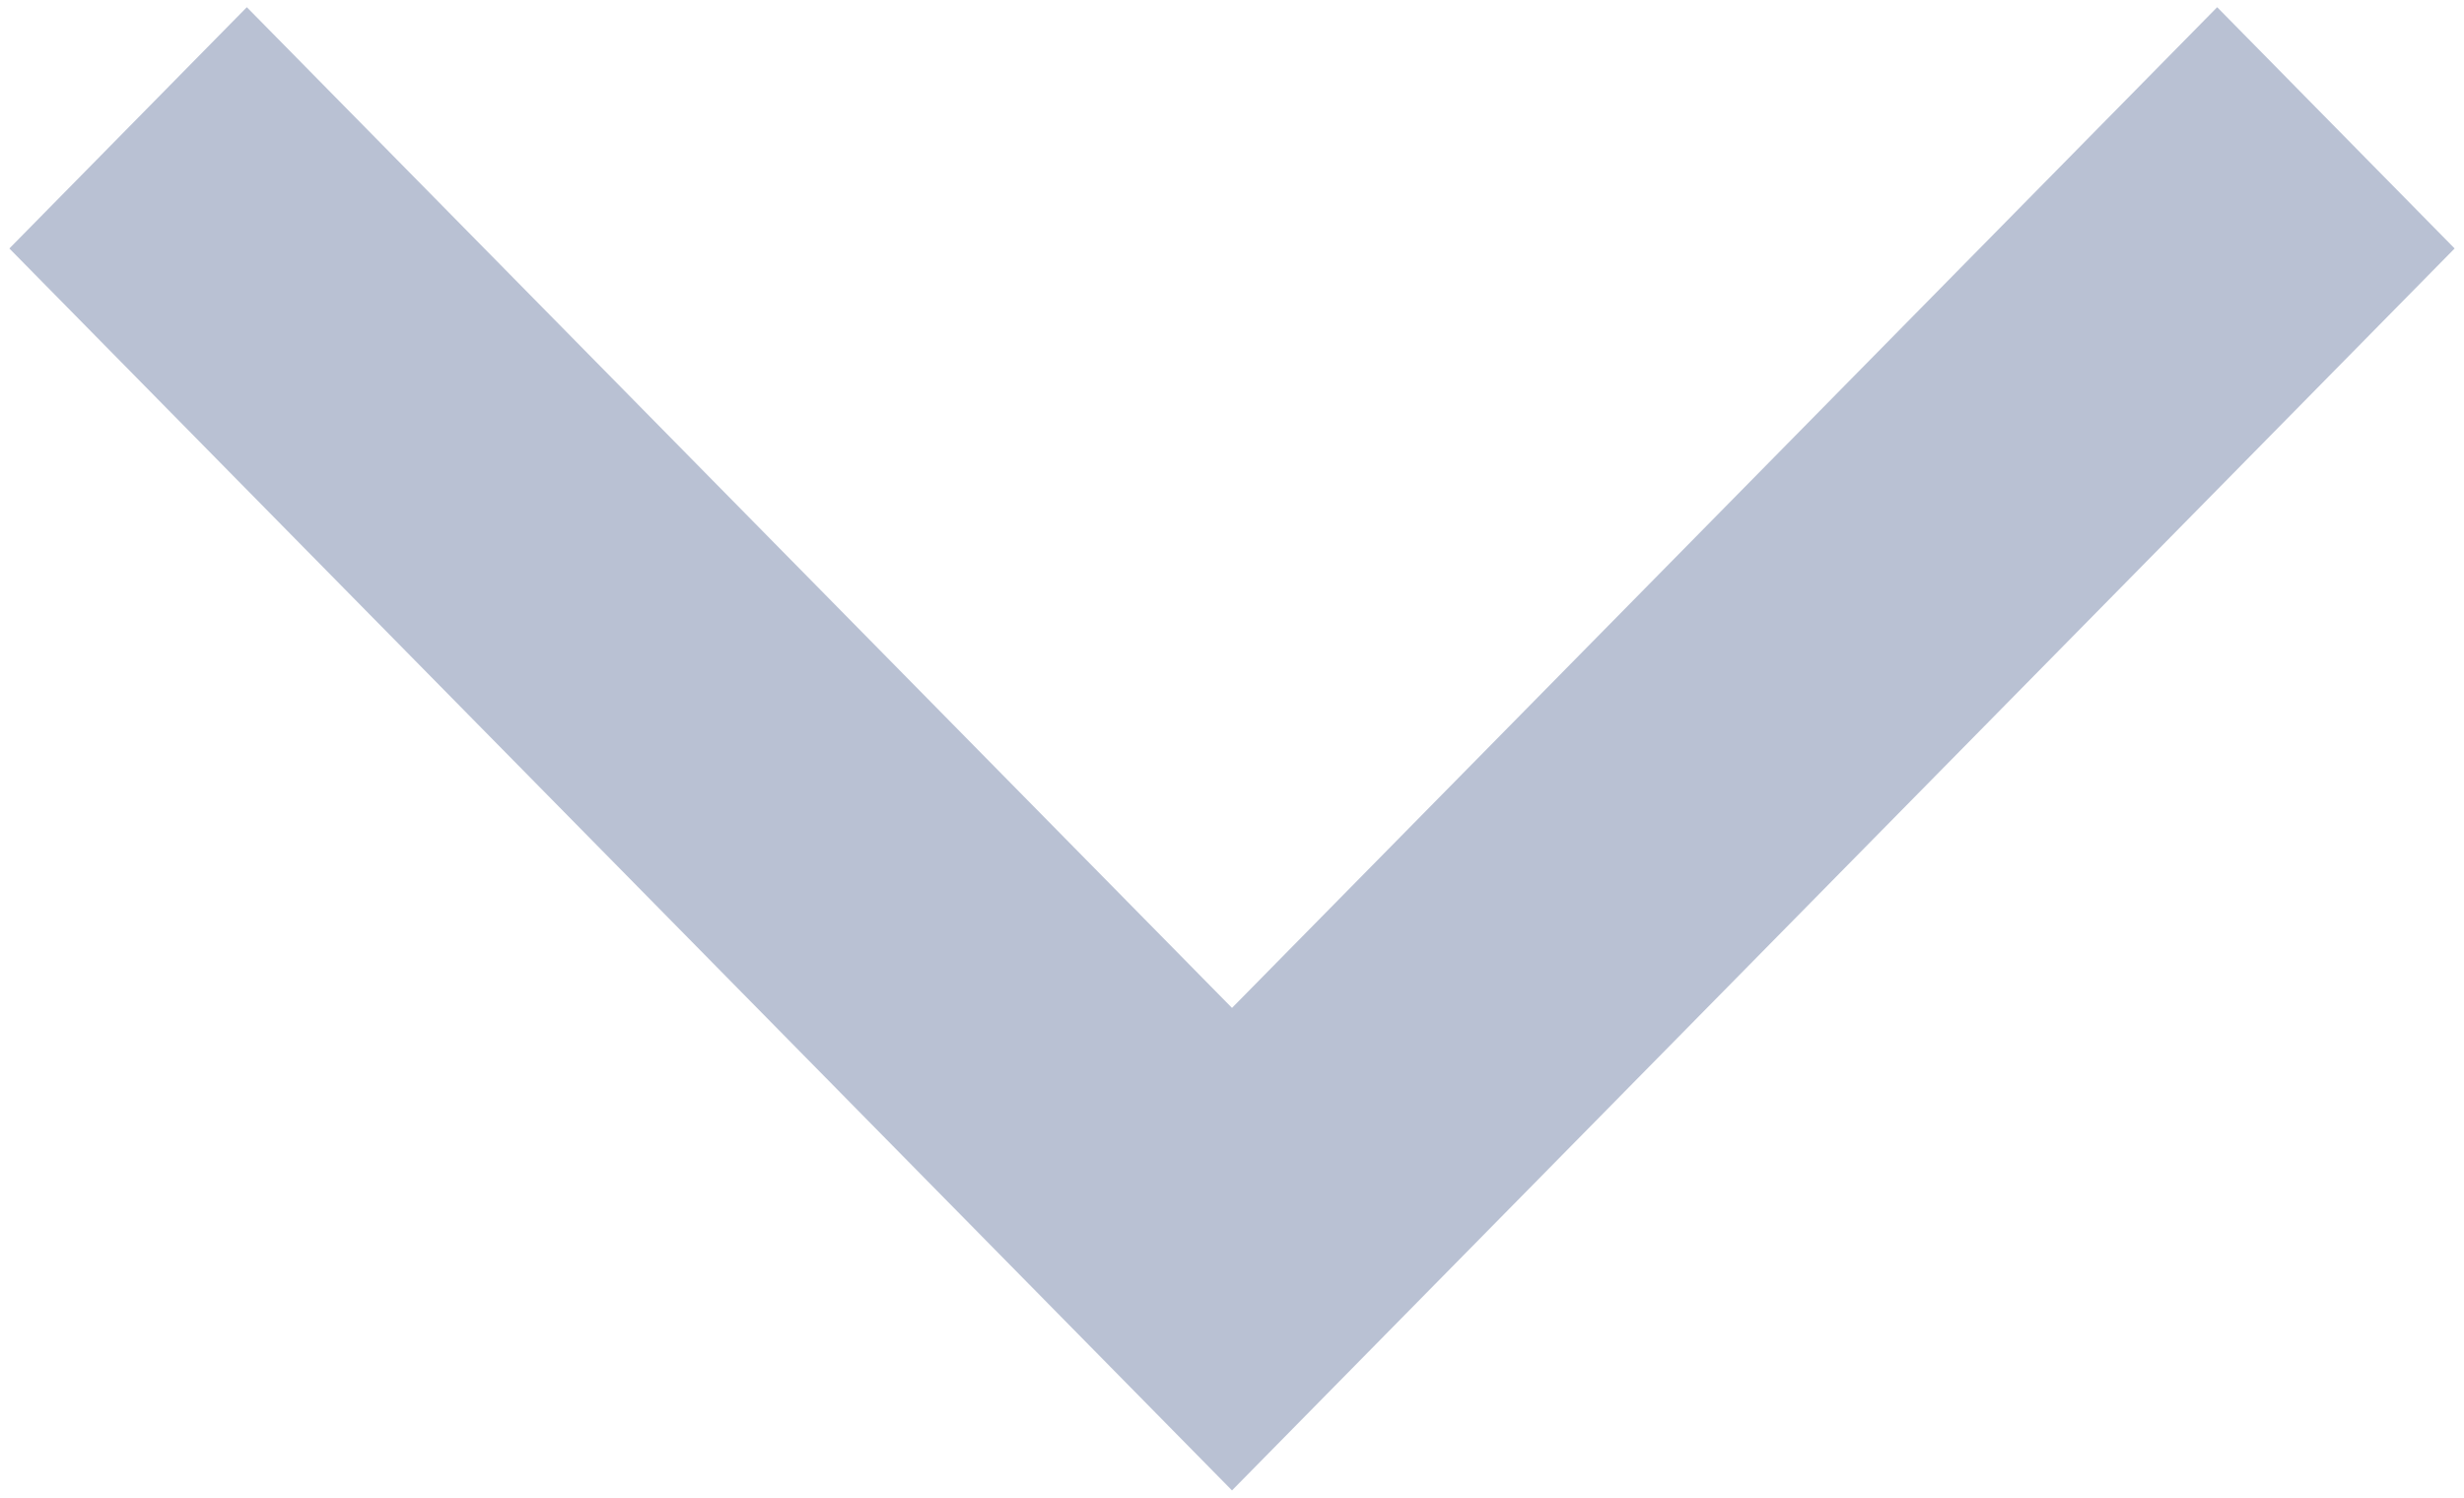 <?xml version="1.0" encoding="UTF-8"?>
<svg width="51px" height="31px" viewBox="0 0 51 31" version="1.1" xmlns="http://www.w3.org/2000/svg" xmlns:xlink="http://www.w3.org/1999/xlink">
    <title>Path</title>
    <g id="Page-1" stroke="none" stroke-width="1" fill="none" fill-rule="evenodd">
        <g id="lg-(≥992px)" transform="translate(-487, -642)" fill="#B9C1D3" fill-rule="nonzero" stroke="#B9C1D3" stroke-width="4">
            <g id="down" transform="translate(487, 631)">
                <polygon id="Path" points="48 16.143 45.891 14 25.5 34.714 5.109 14 3 16.143 25.5 39"></polygon>
            </g>
        </g>
    </g>
</svg>